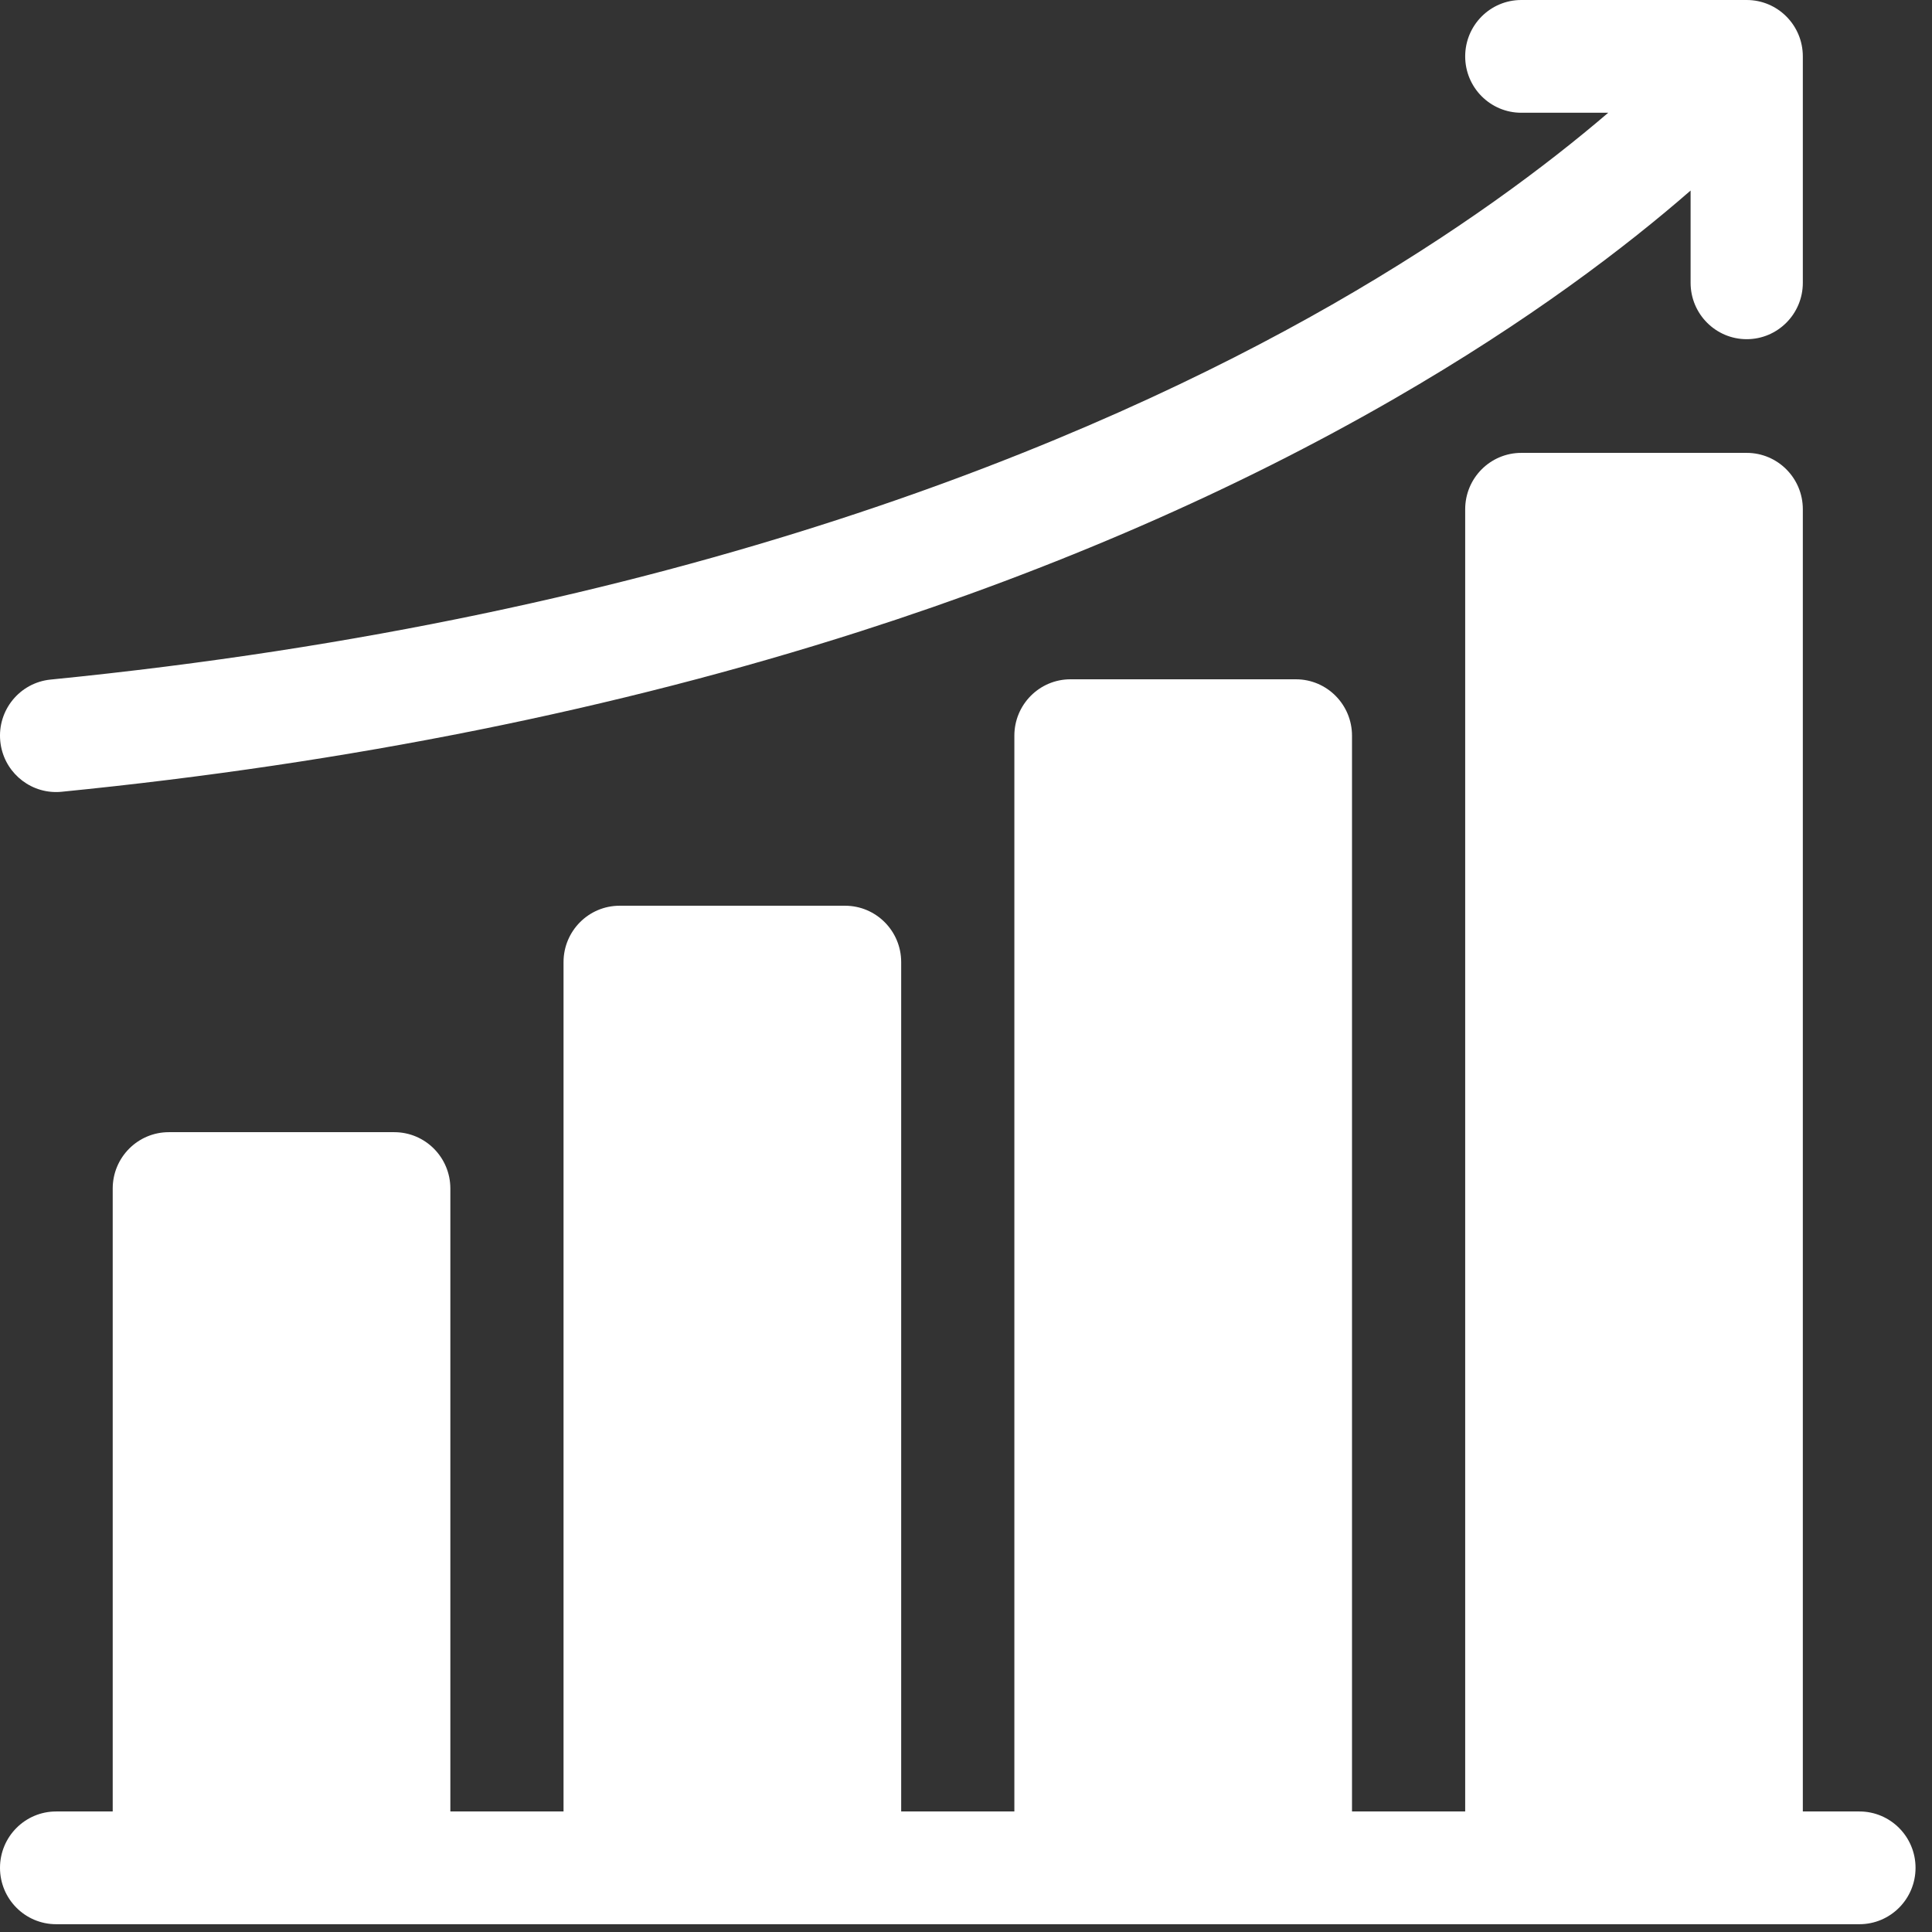 <svg width="98" height="98" viewBox="0 0 98 98" fill="none" xmlns="http://www.w3.org/2000/svg">
<rect x="0" y="0" width="98" height="98" fill="#333333" stroke="none"/>
<path d="M94.318 91.886H91.448V25.831C91.448 24.252 90.173 22.972 88.601 22.972H77.167C75.595 22.972 74.321 24.252 74.321 25.831V91.886H68.58V37.317C68.58 35.738 67.305 34.457 65.733 34.457H54.299C52.727 34.457 51.453 35.738 51.453 37.317V91.886H45.712V48.803C45.712 47.224 44.438 45.943 42.865 45.943H31.431C29.859 45.943 28.585 47.224 28.585 48.803V91.886H22.844V60.288C22.844 58.709 21.57 57.429 19.997 57.429H8.564C6.991 57.429 5.717 58.709 5.717 60.288V91.886H2.847C1.275 91.886 0 93.166 0 94.745C0 96.325 1.275 97.605 2.847 97.605H94.318C95.89 97.605 97.165 96.325 97.165 94.745C97.165 93.166 95.89 91.886 94.318 91.886Z" fill="white"/>
<path d="M2.843 40.176C2.937 40.176 3.032 40.172 3.127 40.162C17.669 38.718 31.301 35.98 43.642 32.023C53.555 28.844 62.666 24.876 70.724 20.226C77.576 16.273 82.498 12.504 85.755 9.665V14.345C85.755 15.924 87.029 17.205 88.601 17.205C90.173 17.205 91.448 15.924 91.448 14.345V2.86C91.448 1.28 90.173 0 88.601 0H77.167C75.595 0 74.321 1.28 74.321 2.86C74.321 4.439 75.595 5.719 77.167 5.719H81.577C78.509 8.347 73.905 11.824 67.562 15.455C55.449 22.389 34.341 31.317 2.567 34.471C1.002 34.626 -0.141 36.026 0.014 37.597C0.159 39.074 1.397 40.176 2.843 40.176Z" fill="white"/>
</svg>
